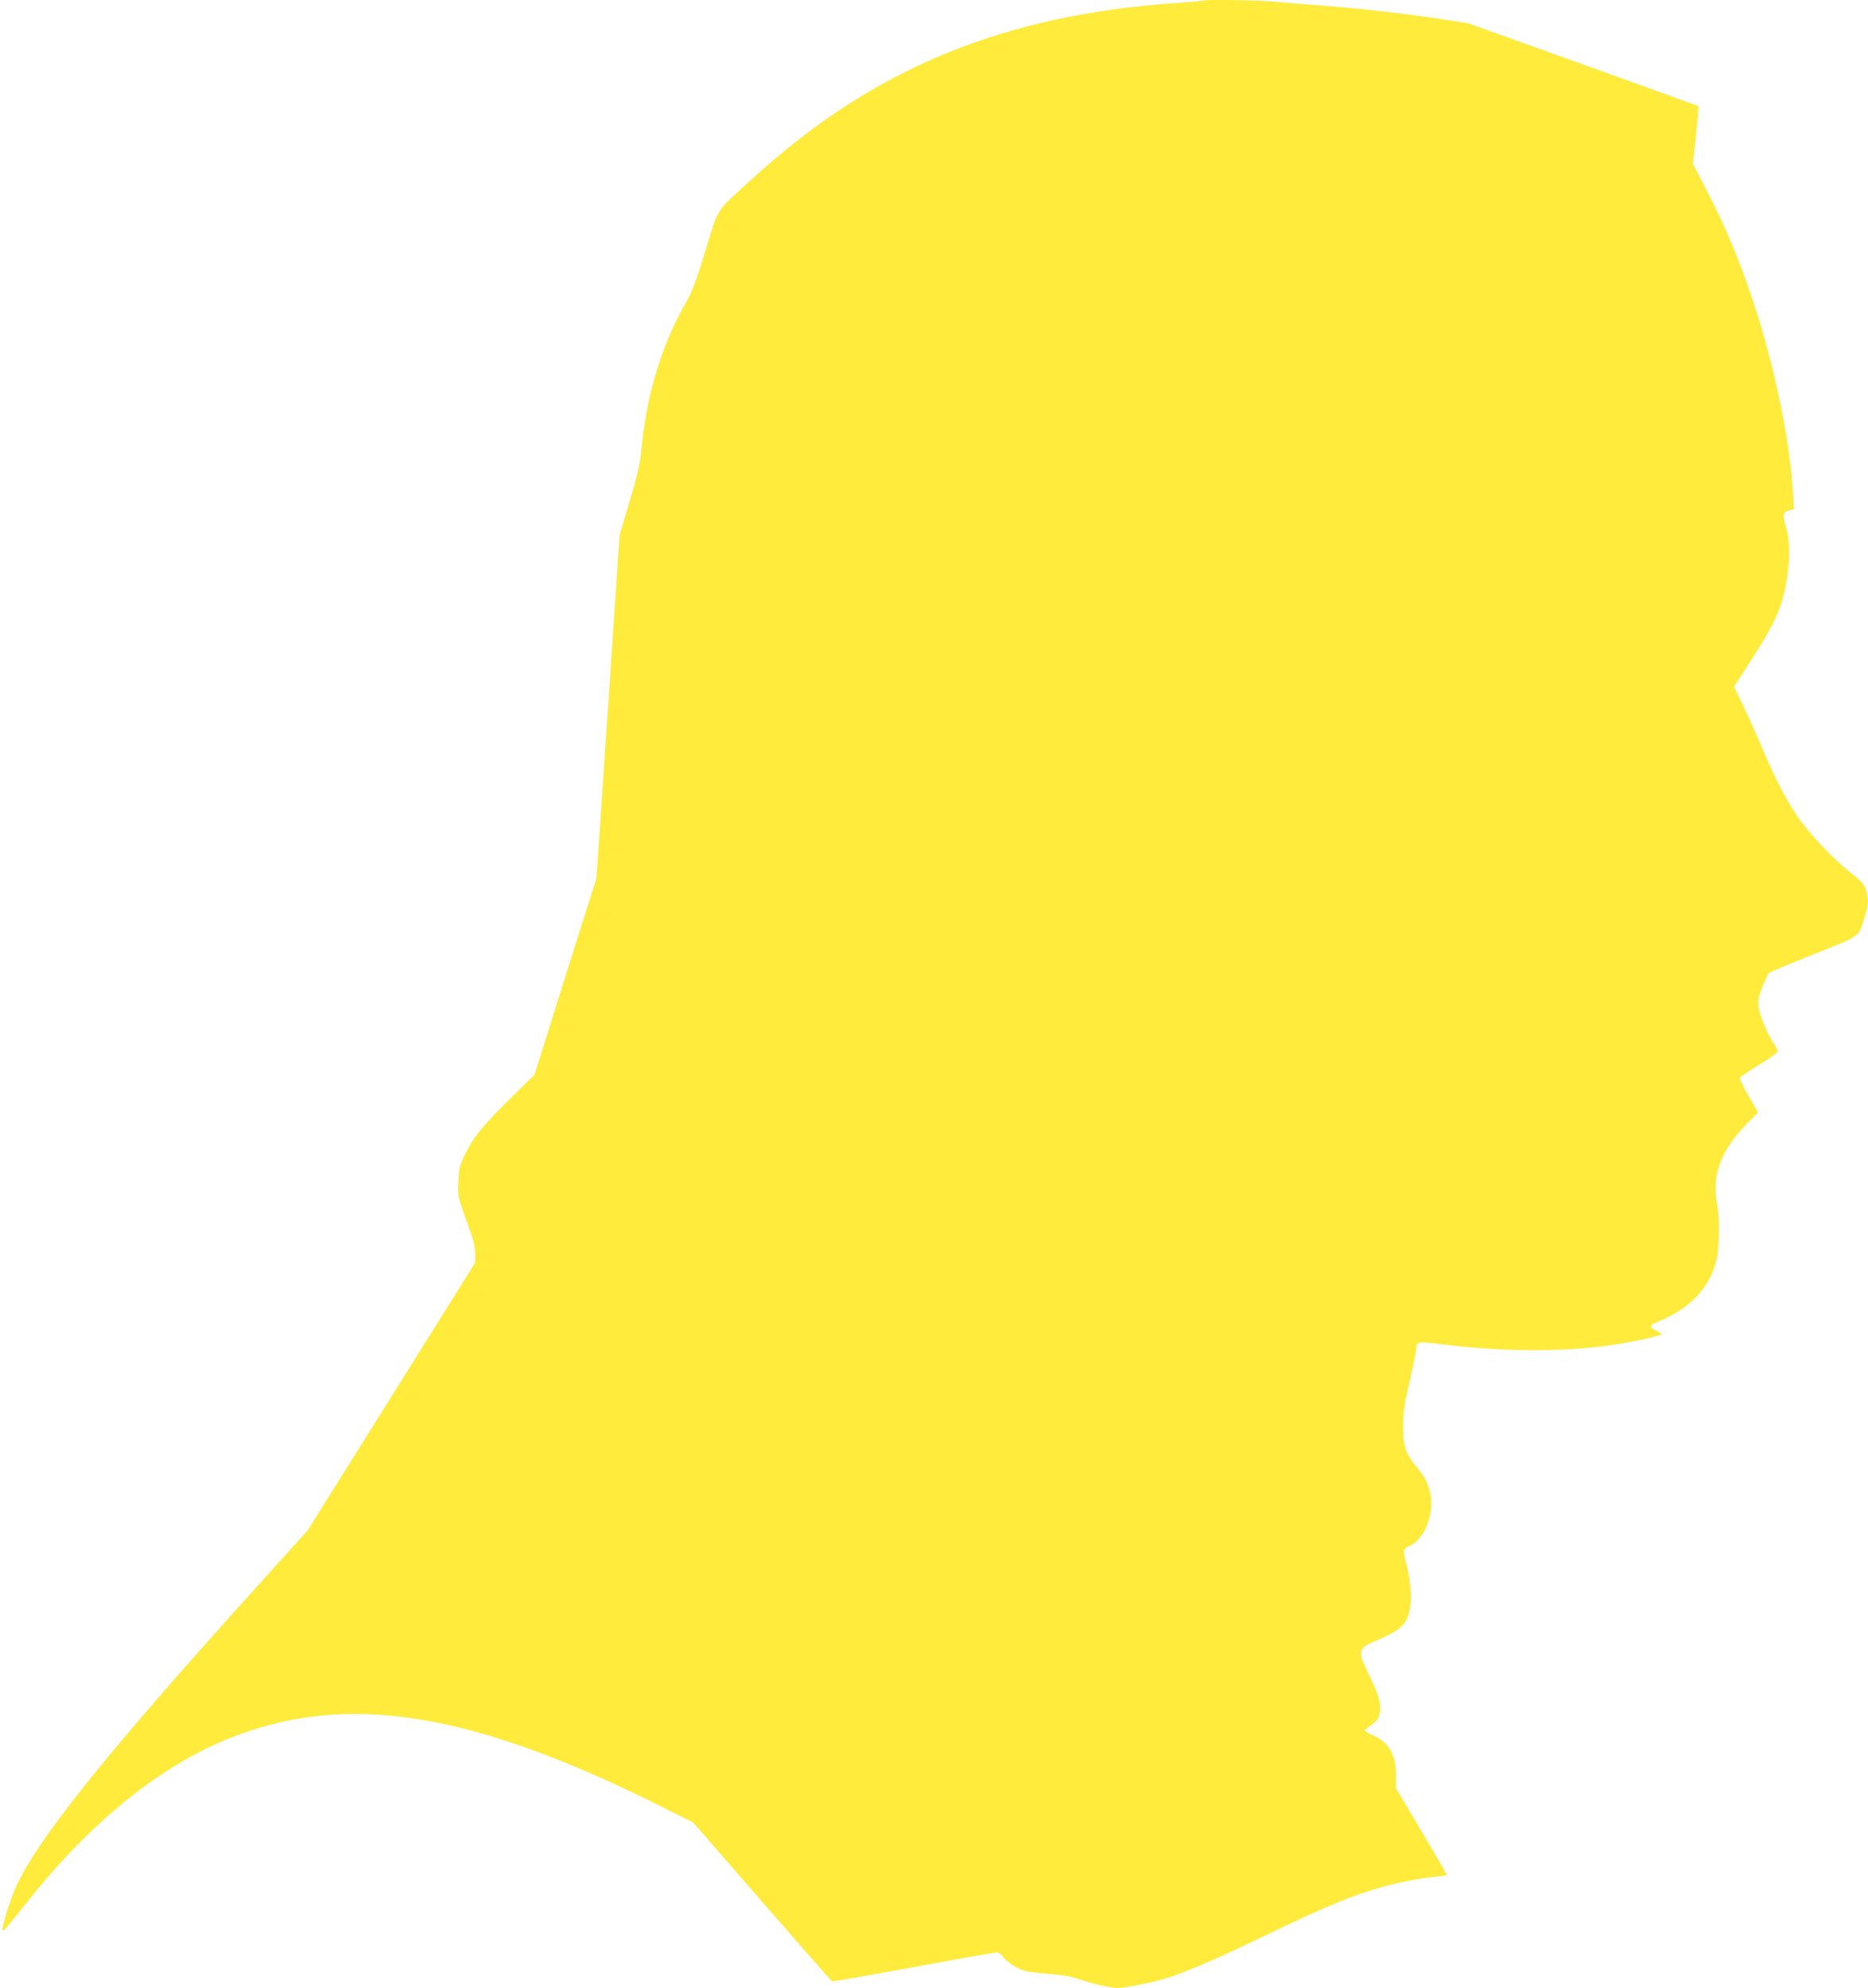 <?xml version="1.0" standalone="no"?>
<!DOCTYPE svg PUBLIC "-//W3C//DTD SVG 20010904//EN"
 "http://www.w3.org/TR/2001/REC-SVG-20010904/DTD/svg10.dtd">
<svg version="1.0" xmlns="http://www.w3.org/2000/svg"
 width="1203pt" height="1280pt" viewBox="0 0 1203 1280"
 preserveAspectRatio="xMidYMid meet">
<g transform="translate(0,1280) scale(0.1,-0.1)"
fill="#ffeb3b" stroke="none">
<path d="M7749 12796 c-2 -2 -78 -9 -169 -15 -1119 -76 -1958 -422 -2732
-1129 -245 -223 -219 -183 -304 -463 -61 -200 -84 -260 -128 -339 -158 -278
-252 -591 -286 -950 -9 -91 -25 -160 -76 -330 l-64 -215 -74 -1105 -75 -1105
-200 -632 -199 -633 -170 -167 c-173 -172 -230 -243 -285 -361 -27 -57 -32
-81 -35 -162 -4 -102 -8 -83 77 -320 21 -57 31 -104 31 -143 l0 -57 -540 -863
-540 -862 -271 -300 c-1012 -1119 -1461 -1676 -1606 -1993 -38 -84 -96 -272
-87 -281 7 -7 22 11 172 199 398 499 837 854 1277 1033 758 309 1566 182 2810
-443 l190 -95 443 -510 c244 -280 447 -511 451 -513 5 -1 241 40 526 93 284
52 525 95 535 95 10 0 28 -13 40 -30 24 -33 90 -76 141 -90 18 -6 90 -14 159
-20 80 -6 145 -17 179 -30 71 -27 213 -60 259 -60 46 0 213 33 307 61 120 36
319 121 620 266 439 212 609 281 835 339 74 19 185 39 245 46 61 6 111 13 113
14 2 1 -71 128 -162 281 l-166 279 0 75 c0 143 -45 222 -152 268 -27 11 -48
25 -48 30 0 5 15 18 34 29 84 50 86 134 6 300 -29 59 -56 120 -61 135 -13 45
5 76 58 98 199 84 235 116 254 228 12 68 1 189 -27 293 -20 76 -18 86 19 102
106 44 172 225 133 361 -19 64 -32 87 -92 161 -63 79 -79 130 -78 254 0 86 8
138 42 287 23 101 42 193 42 205 1 52 4 53 197 29 373 -45 756 -46 1058 -2
144 21 325 61 325 71 0 3 -16 14 -35 23 -45 21 -44 34 3 53 216 87 343 220
387 405 17 75 20 272 4 350 -38 188 20 347 188 521 l75 76 -62 107 c-46 80
-59 110 -51 119 6 7 61 44 122 82 61 37 113 74 116 81 3 7 -4 25 -16 41 -41
58 -100 194 -106 246 -6 45 -2 64 25 132 17 43 36 83 41 89 5 5 134 59 287
120 312 124 289 107 332 246 23 77 25 102 8 164 -11 40 -23 55 -98 114 -123
99 -276 261 -349 371 -74 111 -138 235 -221 431 -34 79 -88 201 -122 271 l-61
127 70 108 c197 303 236 387 269 578 23 140 21 263 -6 348 -23 75 -19 90 27
102 l26 6 -6 102 c-20 345 -121 828 -257 1237 -88 264 -178 480 -295 706 l-93
181 20 183 c10 100 17 184 16 186 -2 2 -336 123 -743 269 l-739 265 -166 26
c-238 36 -545 71 -775 88 -110 9 -254 20 -320 26 -116 10 -437 14 -446 6z"/>
</g>
</svg>
